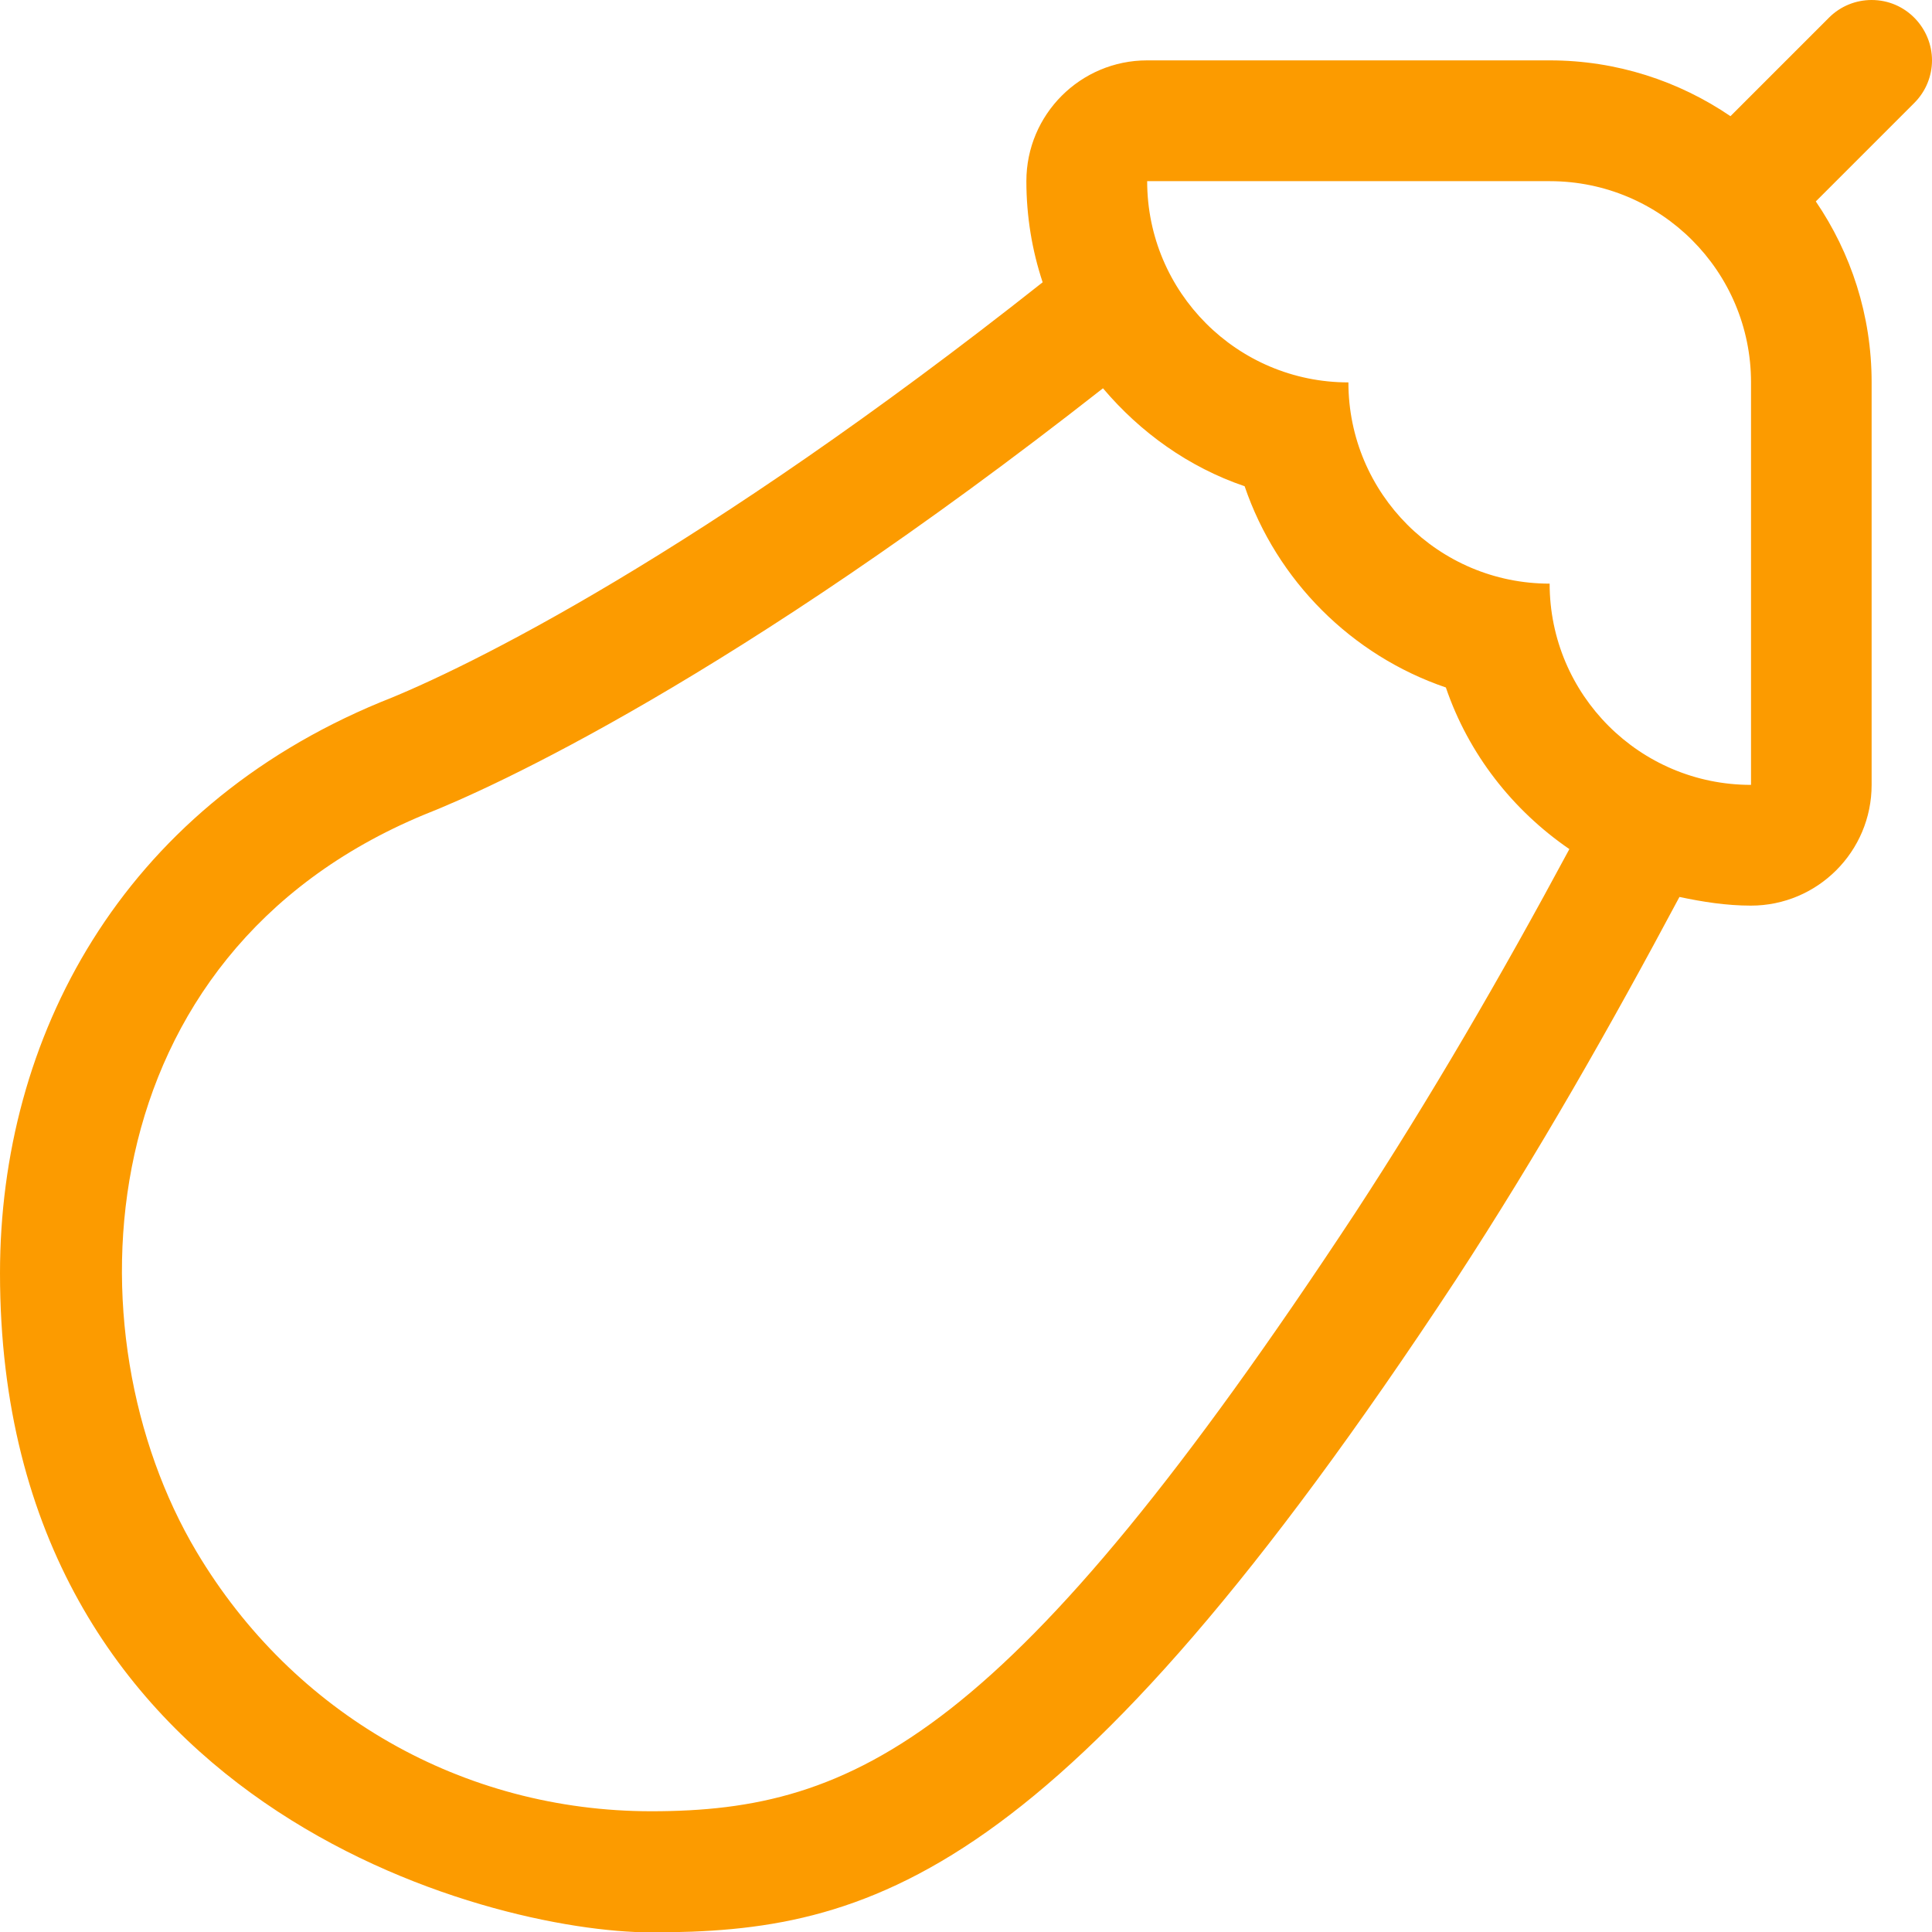 <svg xmlns="http://www.w3.org/2000/svg" style="fill:#FC9B00" viewBox="0 0 512 512"><!--! Font Awesome Pro 6.0.0-beta1 by @fontawesome - https://fontawesome.com License - https://fontawesome.com/license (Commercial License) --><path d="M512 16C512 7.473 505.1 0 496 0c-4.094 0-8.188 1.562-11.31 4.688l-26.1 26.1C444.9 21.47 428.4 16 410.7 16h-106.7c-17.67 0-32 14.33-32 32c0 9.361 1.516 18.38 4.312 26.81C185.7 146.5 123.8 177.1 100.8 186.1C31.93 214.6 .001 275.1 .001 337.4c0 141.1 129.2 174.7 172.6 174.7c57.68 0 108.2-13.32 213.2-172.9c21.93-33.59 41.11-67.46 59.27-101.5C451.2 239 457.5 240 464 240c17.67 0 32-14.33 32-32V101.3c0-17.76-5.477-34.25-14.79-47.92l26.1-26.1C510.4 24.19 512 20.09 512 16zM359.1 321.5C267.6 460.5 226.8 480 172.6 480c-49.81 0-94.85-25.7-120.5-68.75C17.63 353.4 22.56 253.2 112.4 215.9c18.08-7.078 81.9-36.09 179.9-113c9.904 11.72 22.72 20.91 37.54 25.96c8.52 25 28.33 44.81 53.33 53.33c5.996 17.6 17.68 32.5 32.73 42.83C397.8 258.7 379.1 290.9 359.1 321.5zM464 208c-29.45 0-53.33-23.88-53.33-53.33c-29.46 0-53.33-23.88-53.33-53.33c-29.46 0-53.33-23.88-53.33-53.33h106.7c29.46 0 53.33 23.88 53.33 53.33V208z"/></svg>